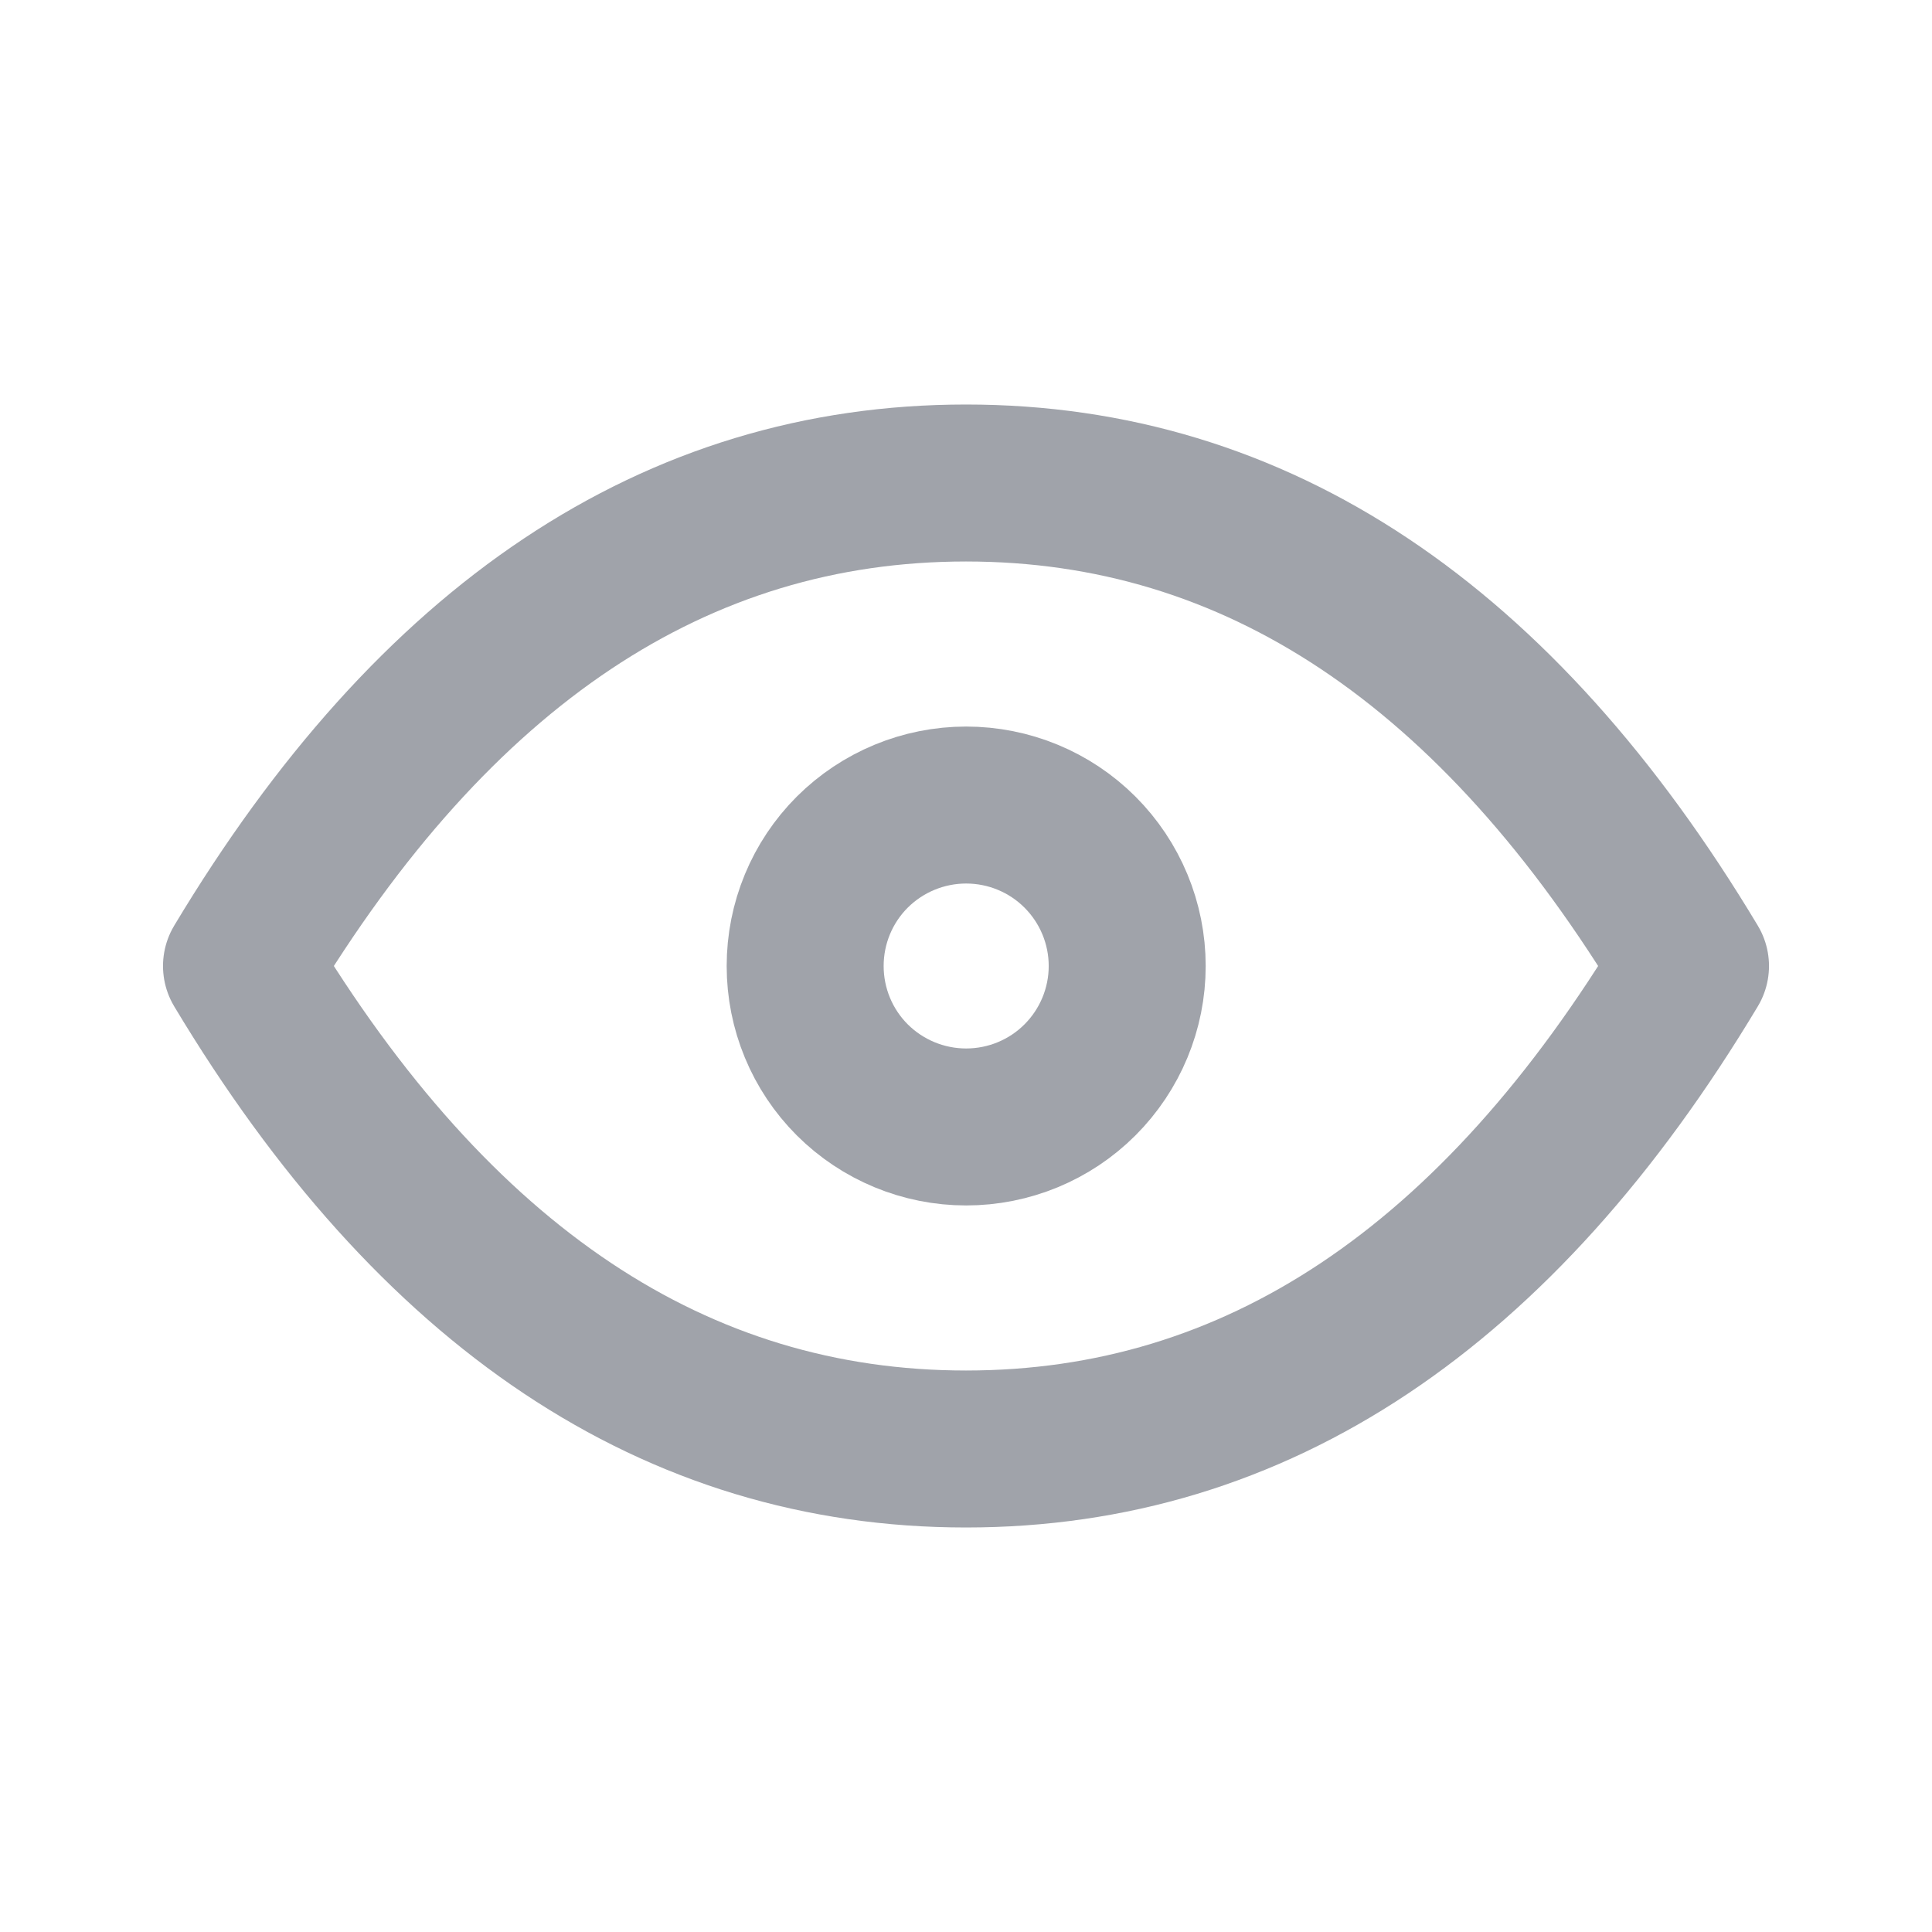 <svg width="16" height="16" viewBox="0 0 16 16" fill="none" xmlns="http://www.w3.org/2000/svg">
<g id="icons">
<path id="Vector" d="M6.668 8C6.668 8.354 6.808 8.693 7.058 8.943C7.309 9.193 7.648 9.333 8.001 9.333C8.355 9.333 8.694 9.193 8.944 8.943C9.194 8.693 9.335 8.354 9.335 8C9.335 7.646 9.194 7.307 8.944 7.057C8.694 6.807 8.355 6.667 8.001 6.667C7.648 6.667 7.309 6.807 7.058 7.057C6.808 7.307 6.668 7.646 6.668 8Z" stroke="#A0A3AA" stroke-width="1.3" stroke-linecap="round" stroke-linejoin="round"/>
<path id="Vector_2" d="M14 8C12.4 10.667 10.4 12 8 12C5.6 12 3.6 10.667 2 8C3.6 5.333 5.6 4 8 4C10.4 4 12.4 5.333 14 8Z" stroke="#A0A3AA" stroke-width="1.3" stroke-linecap="round" stroke-linejoin="round"/>
</g>
</svg>
